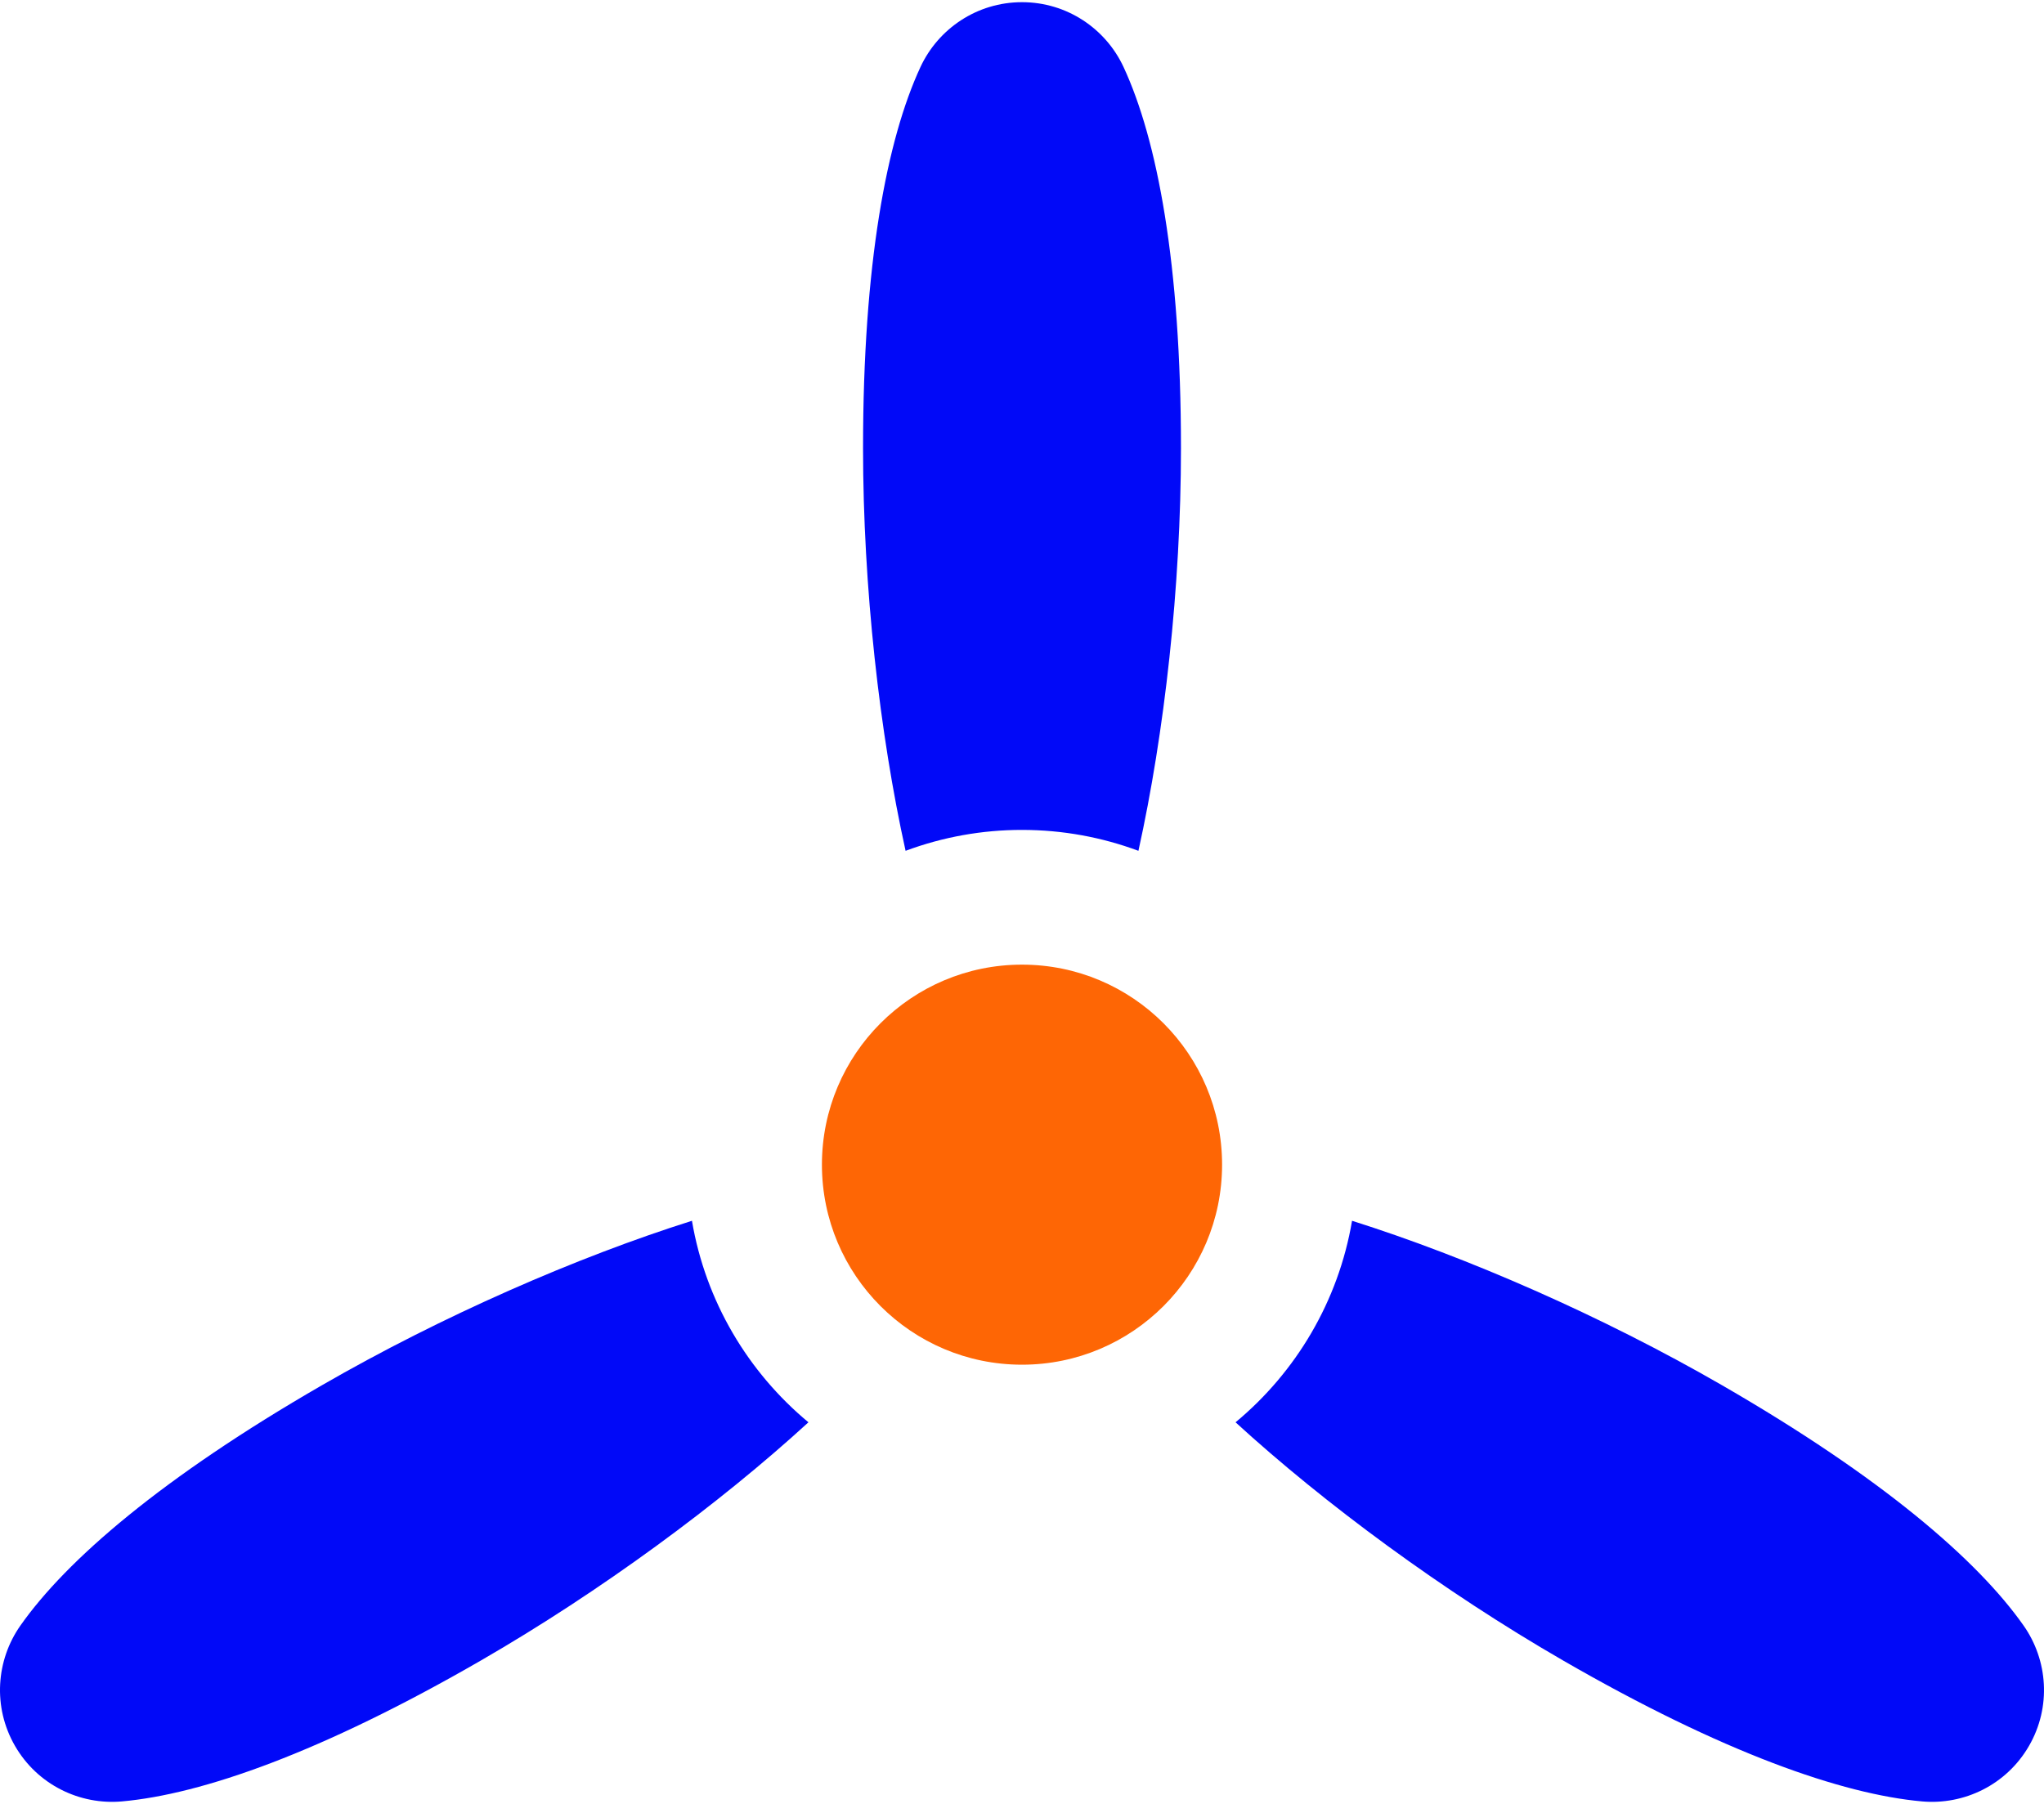 <?xml version="1.0" encoding="UTF-8"?> <svg xmlns="http://www.w3.org/2000/svg" width="512" height="452" viewBox="0 0 512 452" fill="none"> <path d="M256 341.926C283.679 341.926 306.118 319.487 306.118 291.808C306.118 264.129 283.679 241.691 256 241.691C228.321 241.691 205.883 264.129 205.883 291.808C205.883 319.487 228.321 341.926 256 341.926Z" fill="#FE6605"></path> <path d="M256 207.934C266.251 207.934 276.075 209.79 285.164 213.172C291.671 183.765 295.818 147.009 295.818 112.276C295.818 66.098 289.887 35.002 281.438 16.796C276.986 7.203 267.273 0.546 256.001 0.546C244.729 0.546 235.016 7.203 230.564 16.796C222.116 35.002 216.184 66.097 216.184 112.276C216.184 147.009 220.331 183.766 226.839 213.172C236.169 209.7 246.045 207.926 256 207.934ZM173.326 305.869C144.603 314.936 110.694 329.724 80.611 347.093C40.62 370.183 16.655 390.866 5.112 407.286C-0.97 415.939 -1.879 427.679 3.757 437.44C9.394 447.202 20.014 452.285 30.549 451.344C50.541 449.558 80.436 439.146 120.427 416.058C150.519 398.685 180.29 376.705 202.506 356.359C187.386 343.806 176.748 326.05 173.326 305.869ZM506.888 407.286C495.346 390.866 471.381 370.181 431.389 347.093C401.306 329.724 367.396 314.936 338.674 305.869C335.252 326.05 324.614 343.807 309.493 356.359C331.709 376.705 361.48 398.685 391.572 416.058C431.563 439.147 461.46 449.558 481.45 451.344C491.985 452.285 502.605 447.202 508.242 437.44C513.878 427.679 512.97 415.939 506.888 407.286Z" fill="#0109F8"></path> </svg> 